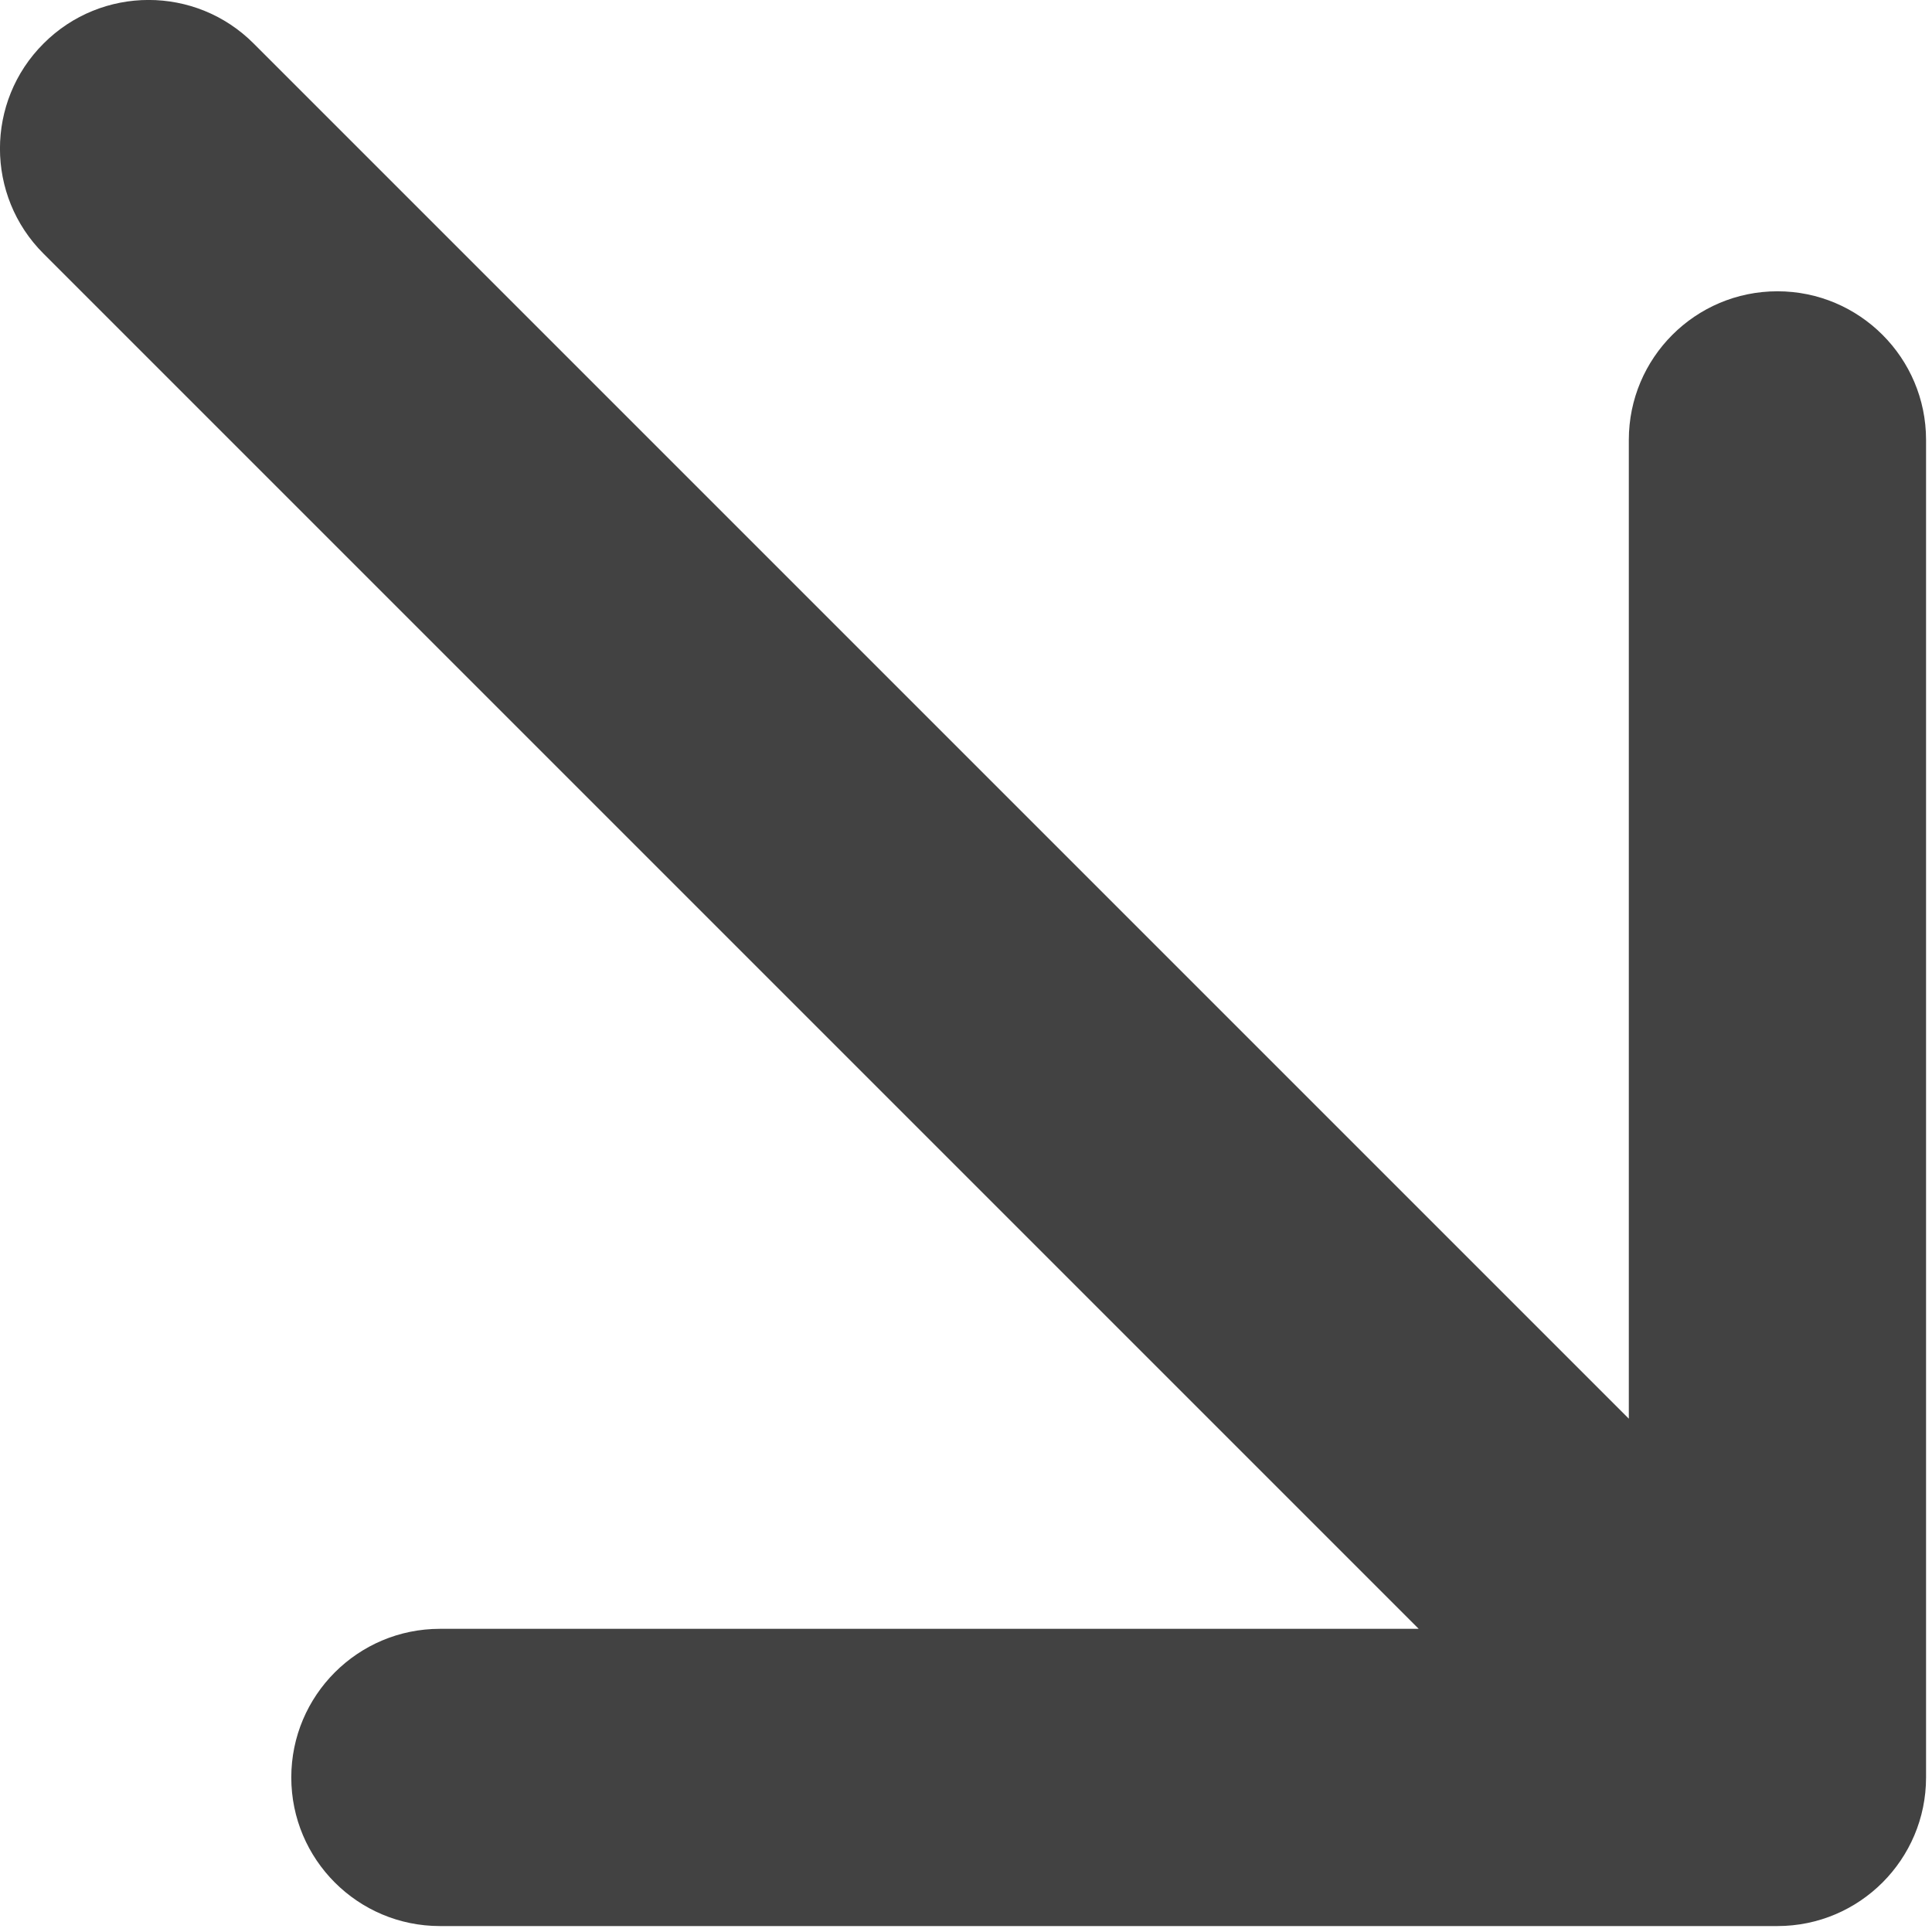 <?xml version="1.0" encoding="UTF-8"?> <svg xmlns="http://www.w3.org/2000/svg" width="13" height="13" viewBox="0 0 13 13" fill="none"><path d="M1.707 0.293C1.317 -0.098 0.683 -0.098 0.293 0.293C-0.098 0.683 -0.098 1.317 0.293 1.707L1 1L1.707 0.293ZM11.96 12.96C12.512 12.96 12.96 12.512 12.96 11.96L12.96 2.96C12.96 2.408 12.512 1.96 11.96 1.96C11.408 1.96 10.96 2.408 10.96 2.96L10.96 10.96L2.96 10.96C2.408 10.96 1.96 11.408 1.96 11.96C1.96 12.512 2.408 12.96 2.96 12.96L11.96 12.96ZM1 1L0.293 1.707L11.253 12.667L11.96 11.96L12.667 11.253L1.707 0.293L1 1Z" fill="#424242"></path></svg> 